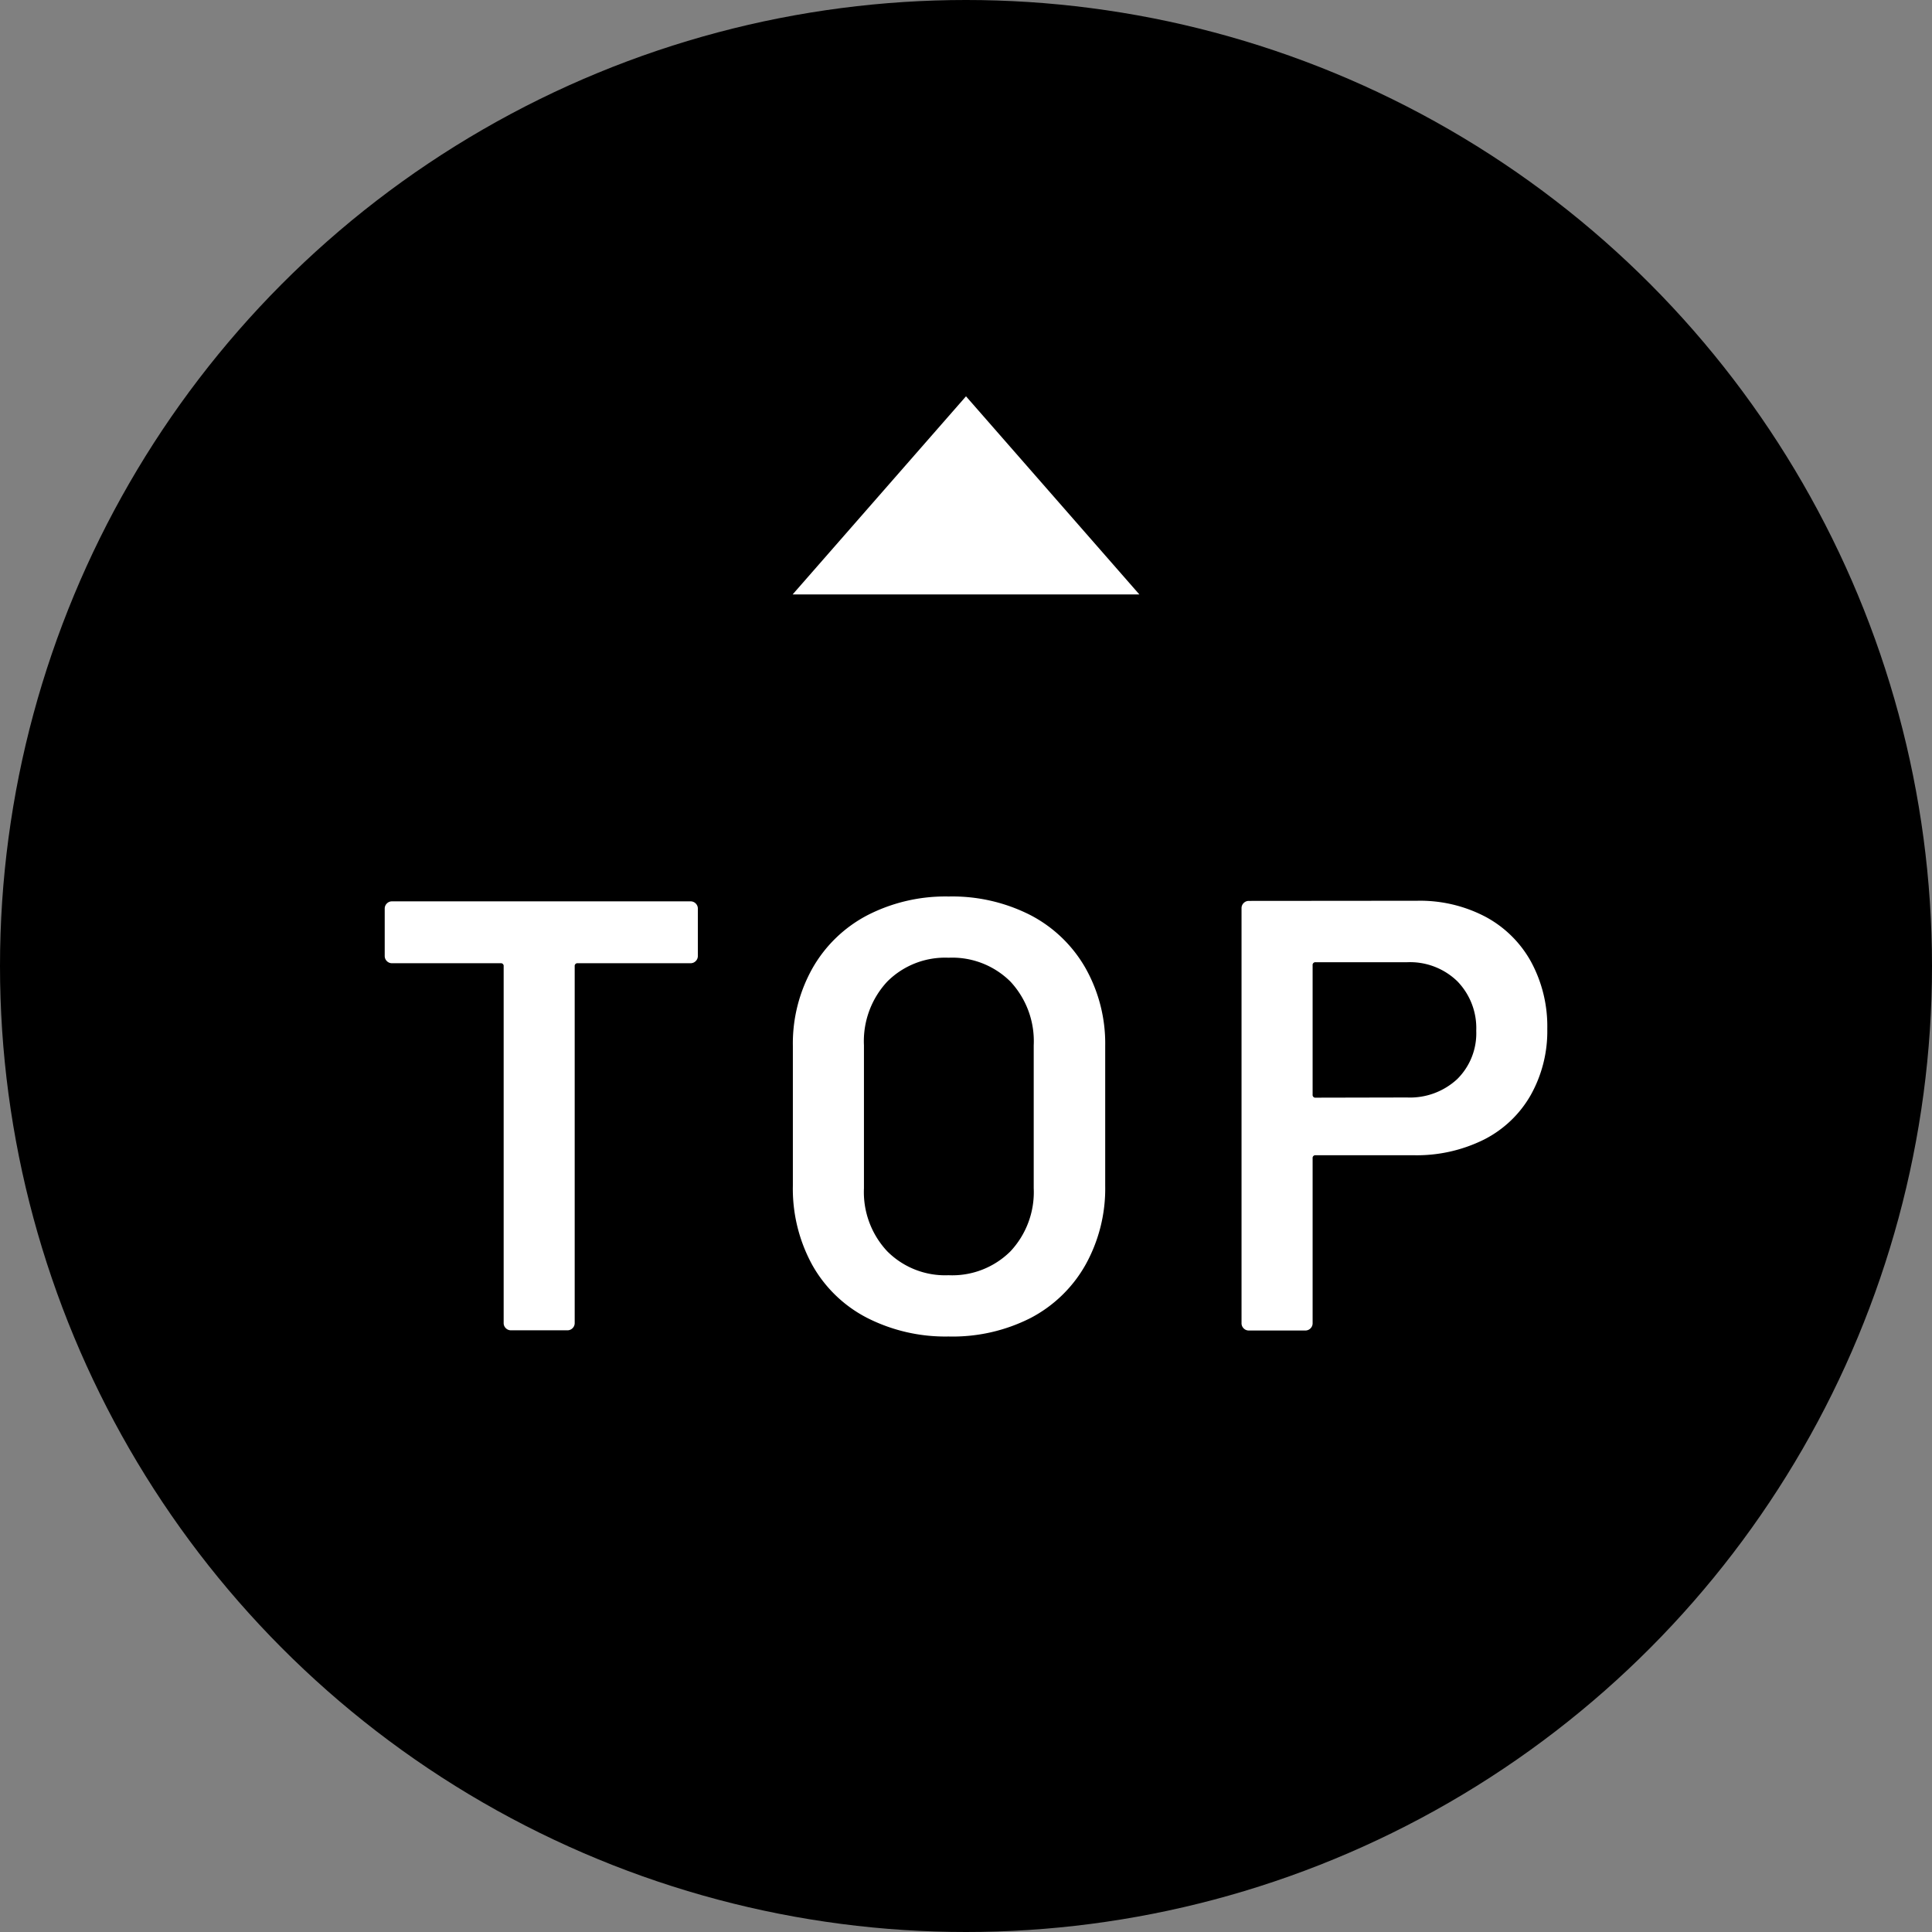 <svg xmlns="http://www.w3.org/2000/svg" width="39" height="39" viewBox="0 0 39 39">
  <rect x="0" y="0" width="39" height="39" fill="#808080" stroke="none"/>
  <g id="グループ_10141" data-name="グループ 10141" transform="translate(-49.661 -896.661)">
    <circle id="楕円形_2" data-name="楕円形 2" cx="19.5" cy="19.5" r="19.5" transform="translate(49.661 896.661)"/>
    <path id="パス_7286" data-name="パス 7286" d="M6.717-11.229a.143.143,0,0,1,.105.043.143.143,0,0,1,.043.105v.953a.143.143,0,0,1-.043.105.143.143,0,0,1-.105.043H4.441a.055.055,0,0,0-.062.062v7.2a.143.143,0,0,1-.043.105.143.143,0,0,1-.105.043H3.093a.143.143,0,0,1-.105-.043.143.143,0,0,1-.043-.105v-7.2a.055.055,0,0,0-.062-.062H.692a.143.143,0,0,1-.105-.043.143.143,0,0,1-.043-.105v-.953a.143.143,0,0,1,.043-.105.143.143,0,0,1,.105-.043Zm5.208,8.784a3.483,3.483,0,0,1-1.645-.377,2.664,2.664,0,0,1-1.107-1.07,3.2,3.2,0,0,1-.39-1.6V-8.309a3.1,3.1,0,0,1,.4-1.577,2.725,2.725,0,0,1,1.107-1.064,3.446,3.446,0,0,1,1.639-.377,3.473,3.473,0,0,1,1.652.377,2.725,2.725,0,0,1,1.107,1.064,3.1,3.1,0,0,1,.4,1.577v2.821a3.16,3.16,0,0,1-.4,1.6,2.714,2.714,0,0,1-1.107,1.07A3.473,3.473,0,0,1,11.926-2.445Zm0-1.237a1.665,1.665,0,0,0,1.25-.482,1.748,1.748,0,0,0,.47-1.274V-8.322a1.765,1.765,0,0,0-.47-1.287,1.665,1.665,0,0,0-1.25-.482,1.649,1.649,0,0,0-1.237.482,1.765,1.765,0,0,0-.47,1.287v2.883a1.748,1.748,0,0,0,.47,1.274A1.649,1.649,0,0,0,11.926-3.682Zm9.464-7.559a2.838,2.838,0,0,1,1.373.322,2.275,2.275,0,0,1,.922.909,2.734,2.734,0,0,1,.328,1.355,2.634,2.634,0,0,1-.334,1.336,2.259,2.259,0,0,1-.946.9,3.051,3.051,0,0,1-1.417.315H19.337a.055.055,0,0,0-.062.062v3.328a.143.143,0,0,1-.043.105.143.143,0,0,1-.105.043H17.988a.143.143,0,0,1-.105-.043.143.143,0,0,1-.043-.105v-8.376a.143.143,0,0,1,.043-.105.143.143,0,0,1,.105-.043ZM21.18-7.27a1.4,1.4,0,0,0,1.014-.371,1.3,1.3,0,0,0,.384-.977,1.355,1.355,0,0,0-.384-1A1.371,1.371,0,0,0,21.18-10H19.337a.055.055,0,0,0-.062.062v2.61a.055.055,0,0,0,.062.062Z" transform="translate(56.883 926.085)" fill="#fff"/>
    <path id="多角形_1" data-name="多角形 1" d="M3.5,0,7,4H0Z" transform="translate(65.661 904.661)" fill="#fff"/>
  </g>
</svg>
